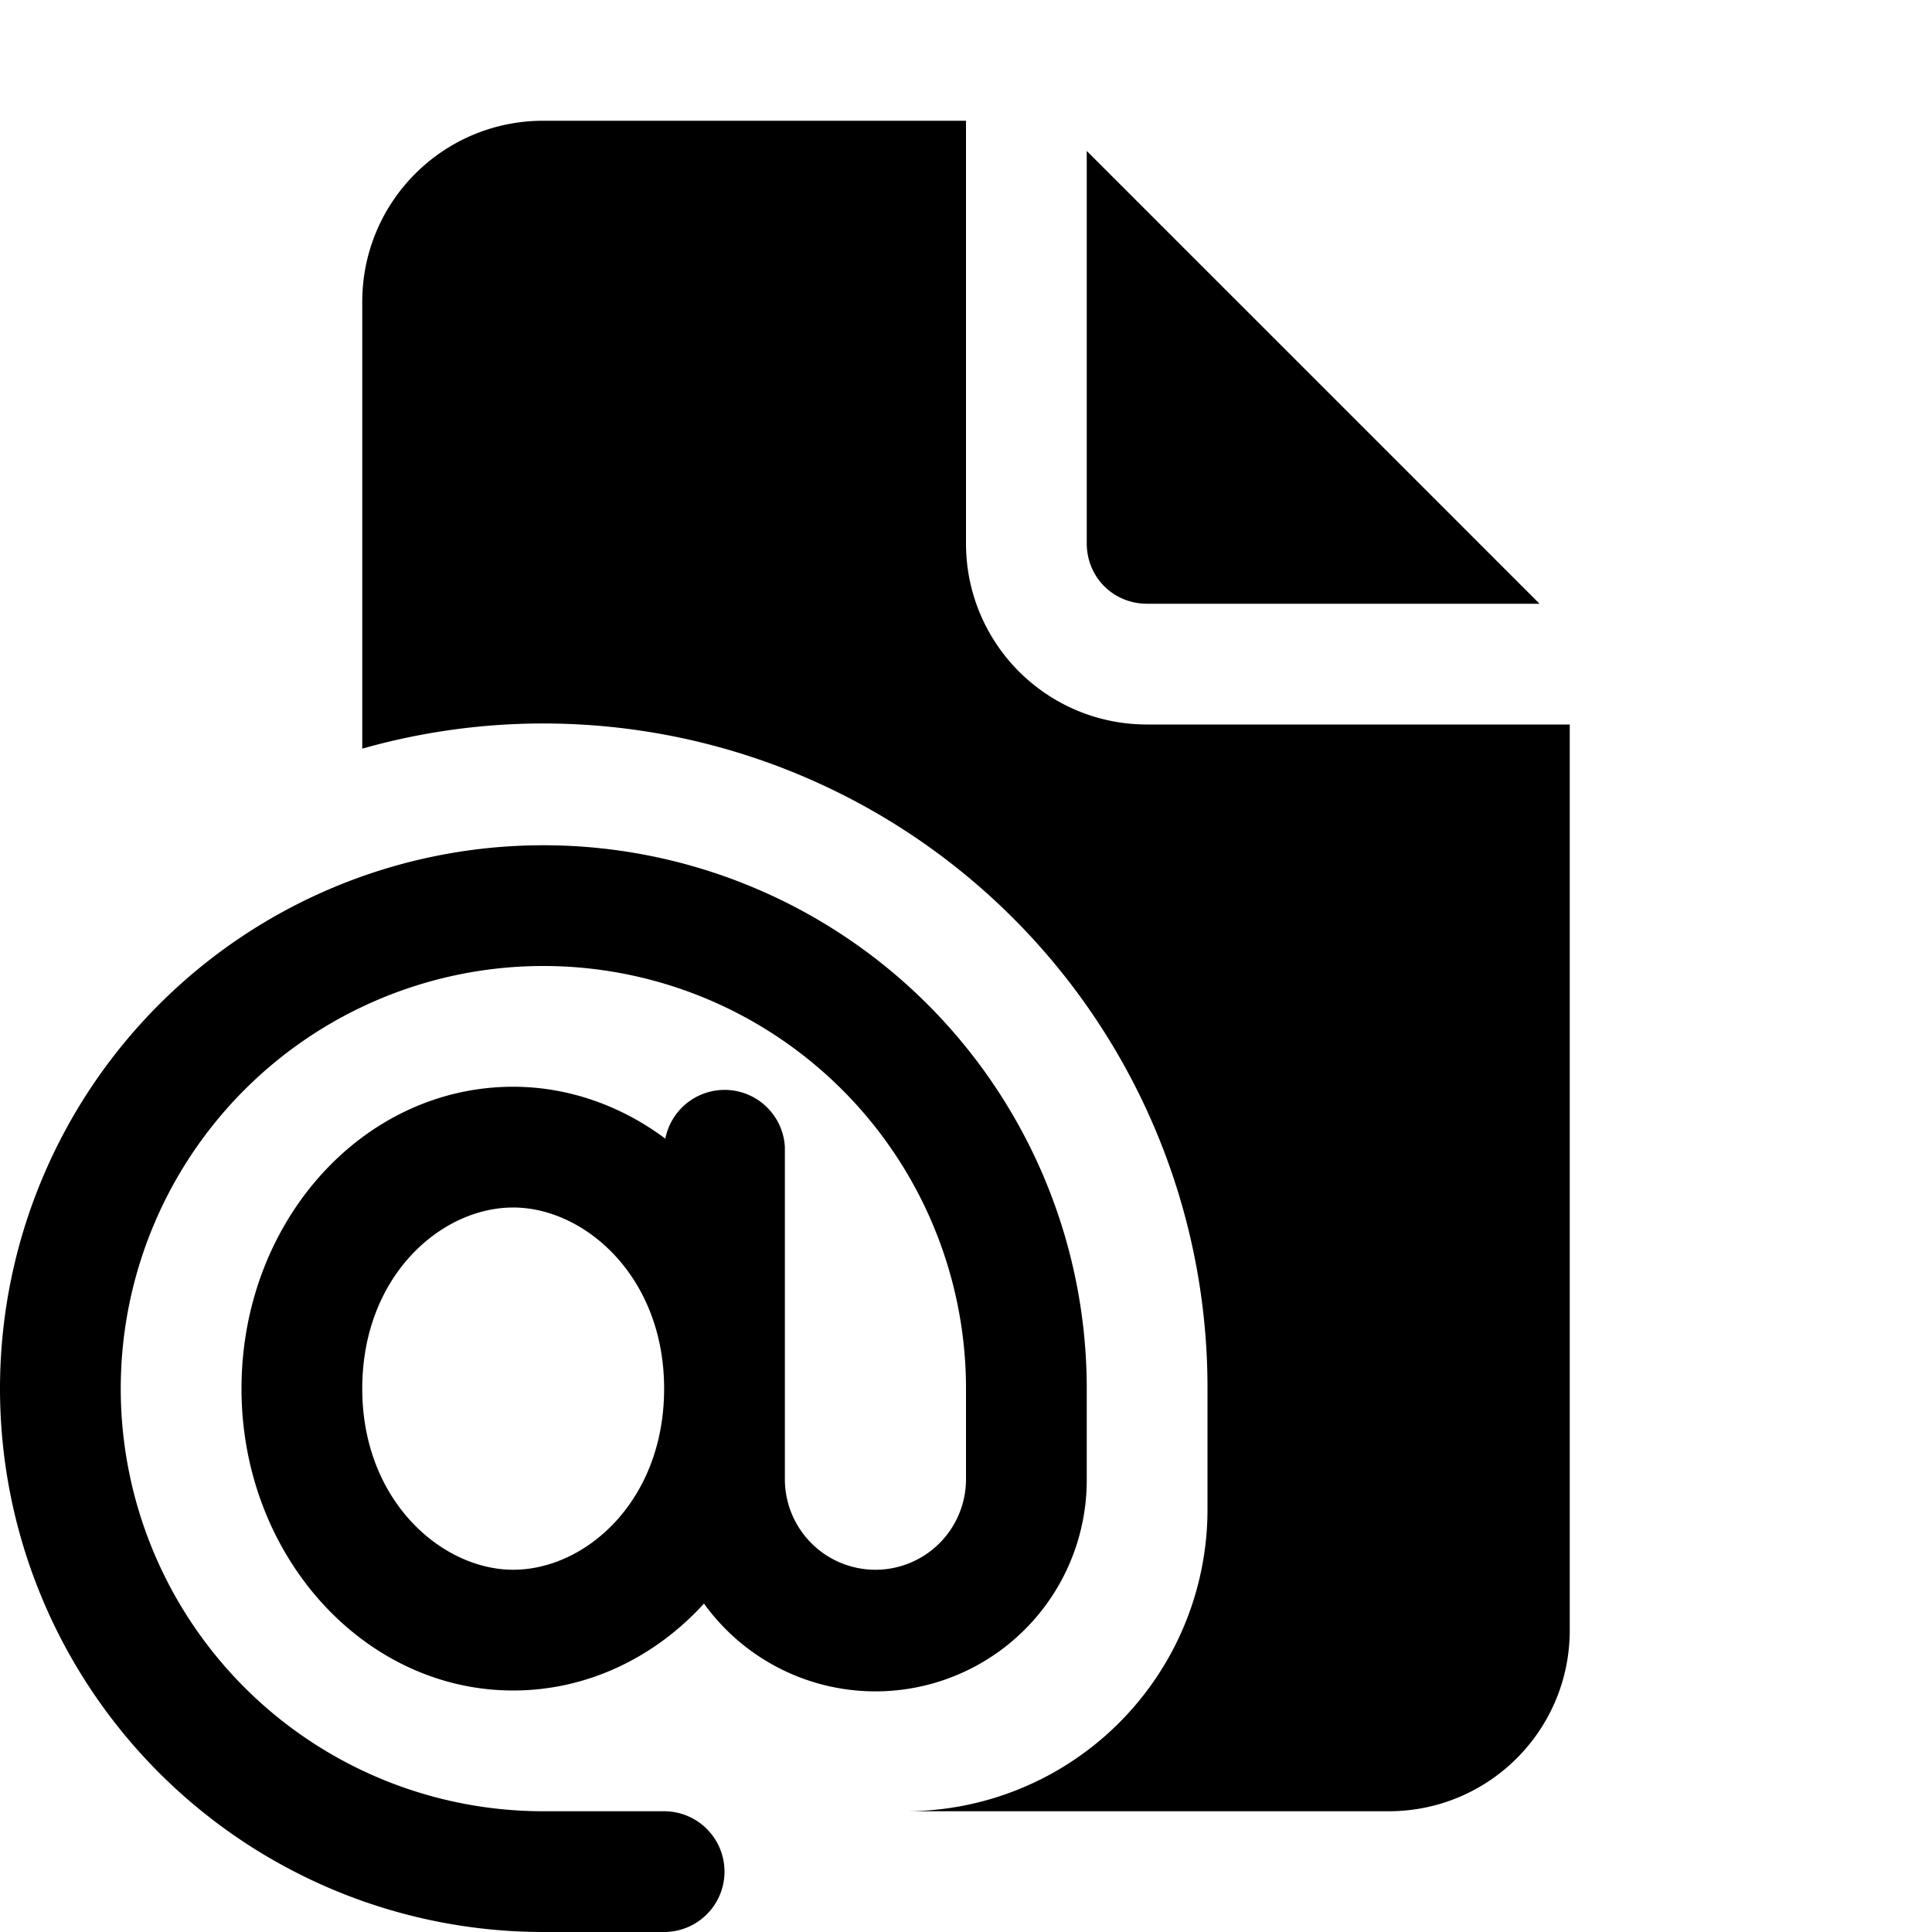 <svg width="16" height="16" viewBox="0 0 16 16" xmlns="http://www.w3.org/2000/svg"><path d="M8 1v3.5C8 5.33 8.67 6 9.5 6H13v7.5c0 .83-.67 1.5-1.5 1.5h-4a2.5 2.5 0 0 0 2.5-2.5v-1a5.5 5.5 0 0 0-7-5.3V2.5C3 1.67 3.67 1 4.5 1H8Zm1 .25V4.5c0 .28.22.5.5.5h3.25L9 1.25ZM4.5 8a3.5 3.5 0 1 0 0 7h1a.5.5 0 0 1 0 1h-1A4.5 4.5 0 1 1 9 11.5v.75a1.75 1.75 0 0 1-3.17 1.03c-.4.44-.96.72-1.58.72C3.01 14 2 12.88 2 11.5S3 9 4.25 9c.46 0 .9.16 1.26.43a.5.5 0 0 1 .99.07v2.75a.75.75 0 0 0 1.5 0v-.75A3.5 3.5 0 0 0 4.5 8Zm-.25 5c.6 0 1.25-.57 1.25-1.5S4.84 10 4.25 10c-.6 0-1.25.57-1.25 1.5S3.66 13 4.25 13Z"/></svg>